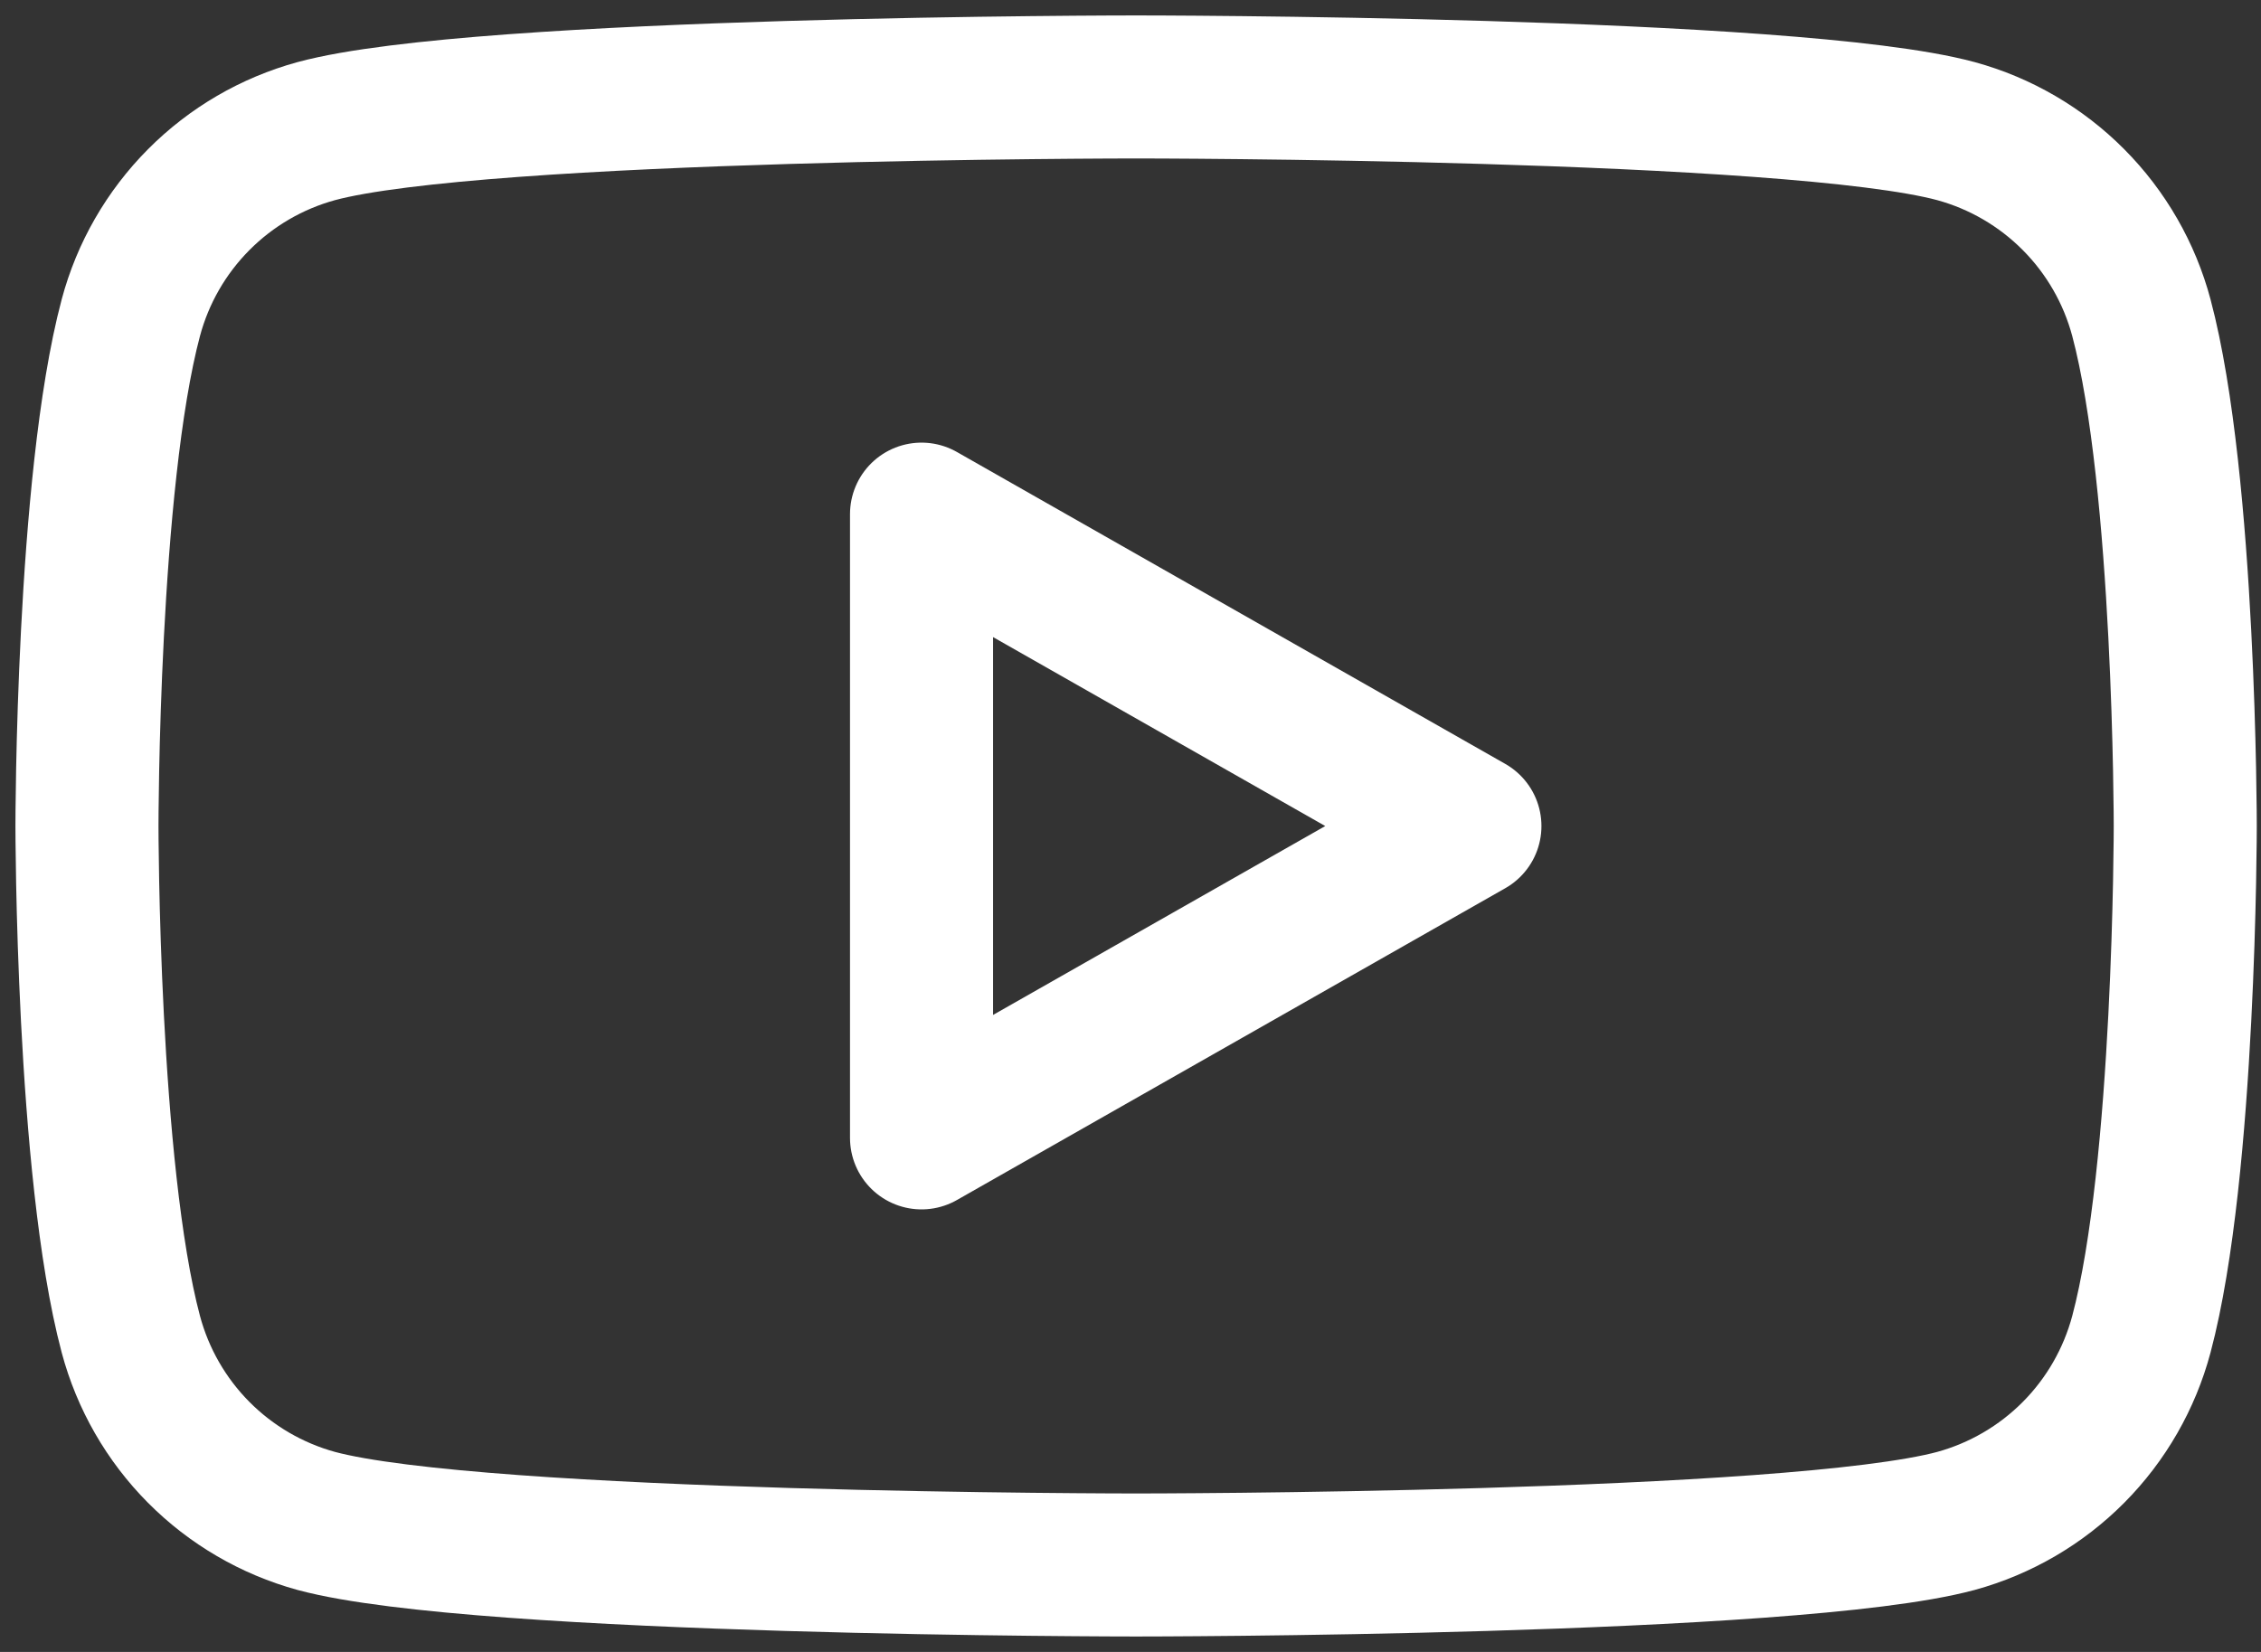 <?xml version="1.0" encoding="UTF-8"?> <svg xmlns="http://www.w3.org/2000/svg" width="52" height="38" viewBox="0 0 52 38" fill="none"><rect x="0" y="0" width="52" height="38" fill="#333333" stroke="none"/><path d="M49.249 7.308C48.975 6.282 48.437 5.346 47.688 4.593C46.94 3.84 46.007 3.296 44.983 3.016C41.221 2 26.129 2 26.129 2C26.129 2 11.037 2 7.275 3.016C6.251 3.296 5.318 3.84 4.57 4.593C3.821 5.346 3.283 6.282 3.009 7.308C2 11.099 2 19 2 19C2 19 2 26.901 3.009 30.692C3.283 31.718 3.821 32.655 4.569 33.408C5.318 34.162 6.251 34.706 7.275 34.987C11.04 36 26.129 36 26.129 36C26.129 36 41.221 36 44.983 34.987C46.007 34.706 46.94 34.162 47.689 33.408C48.437 32.655 48.975 31.718 49.249 30.692C50.258 26.905 50.258 19 50.258 19C50.258 19 50.258 11.099 49.249 7.308ZM21.194 26.175V11.827L33.806 19.002L21.194 26.175Z" stroke="white" stroke-width="3.29" stroke-miterlimit="10" stroke-linejoin="round"></path></svg> 